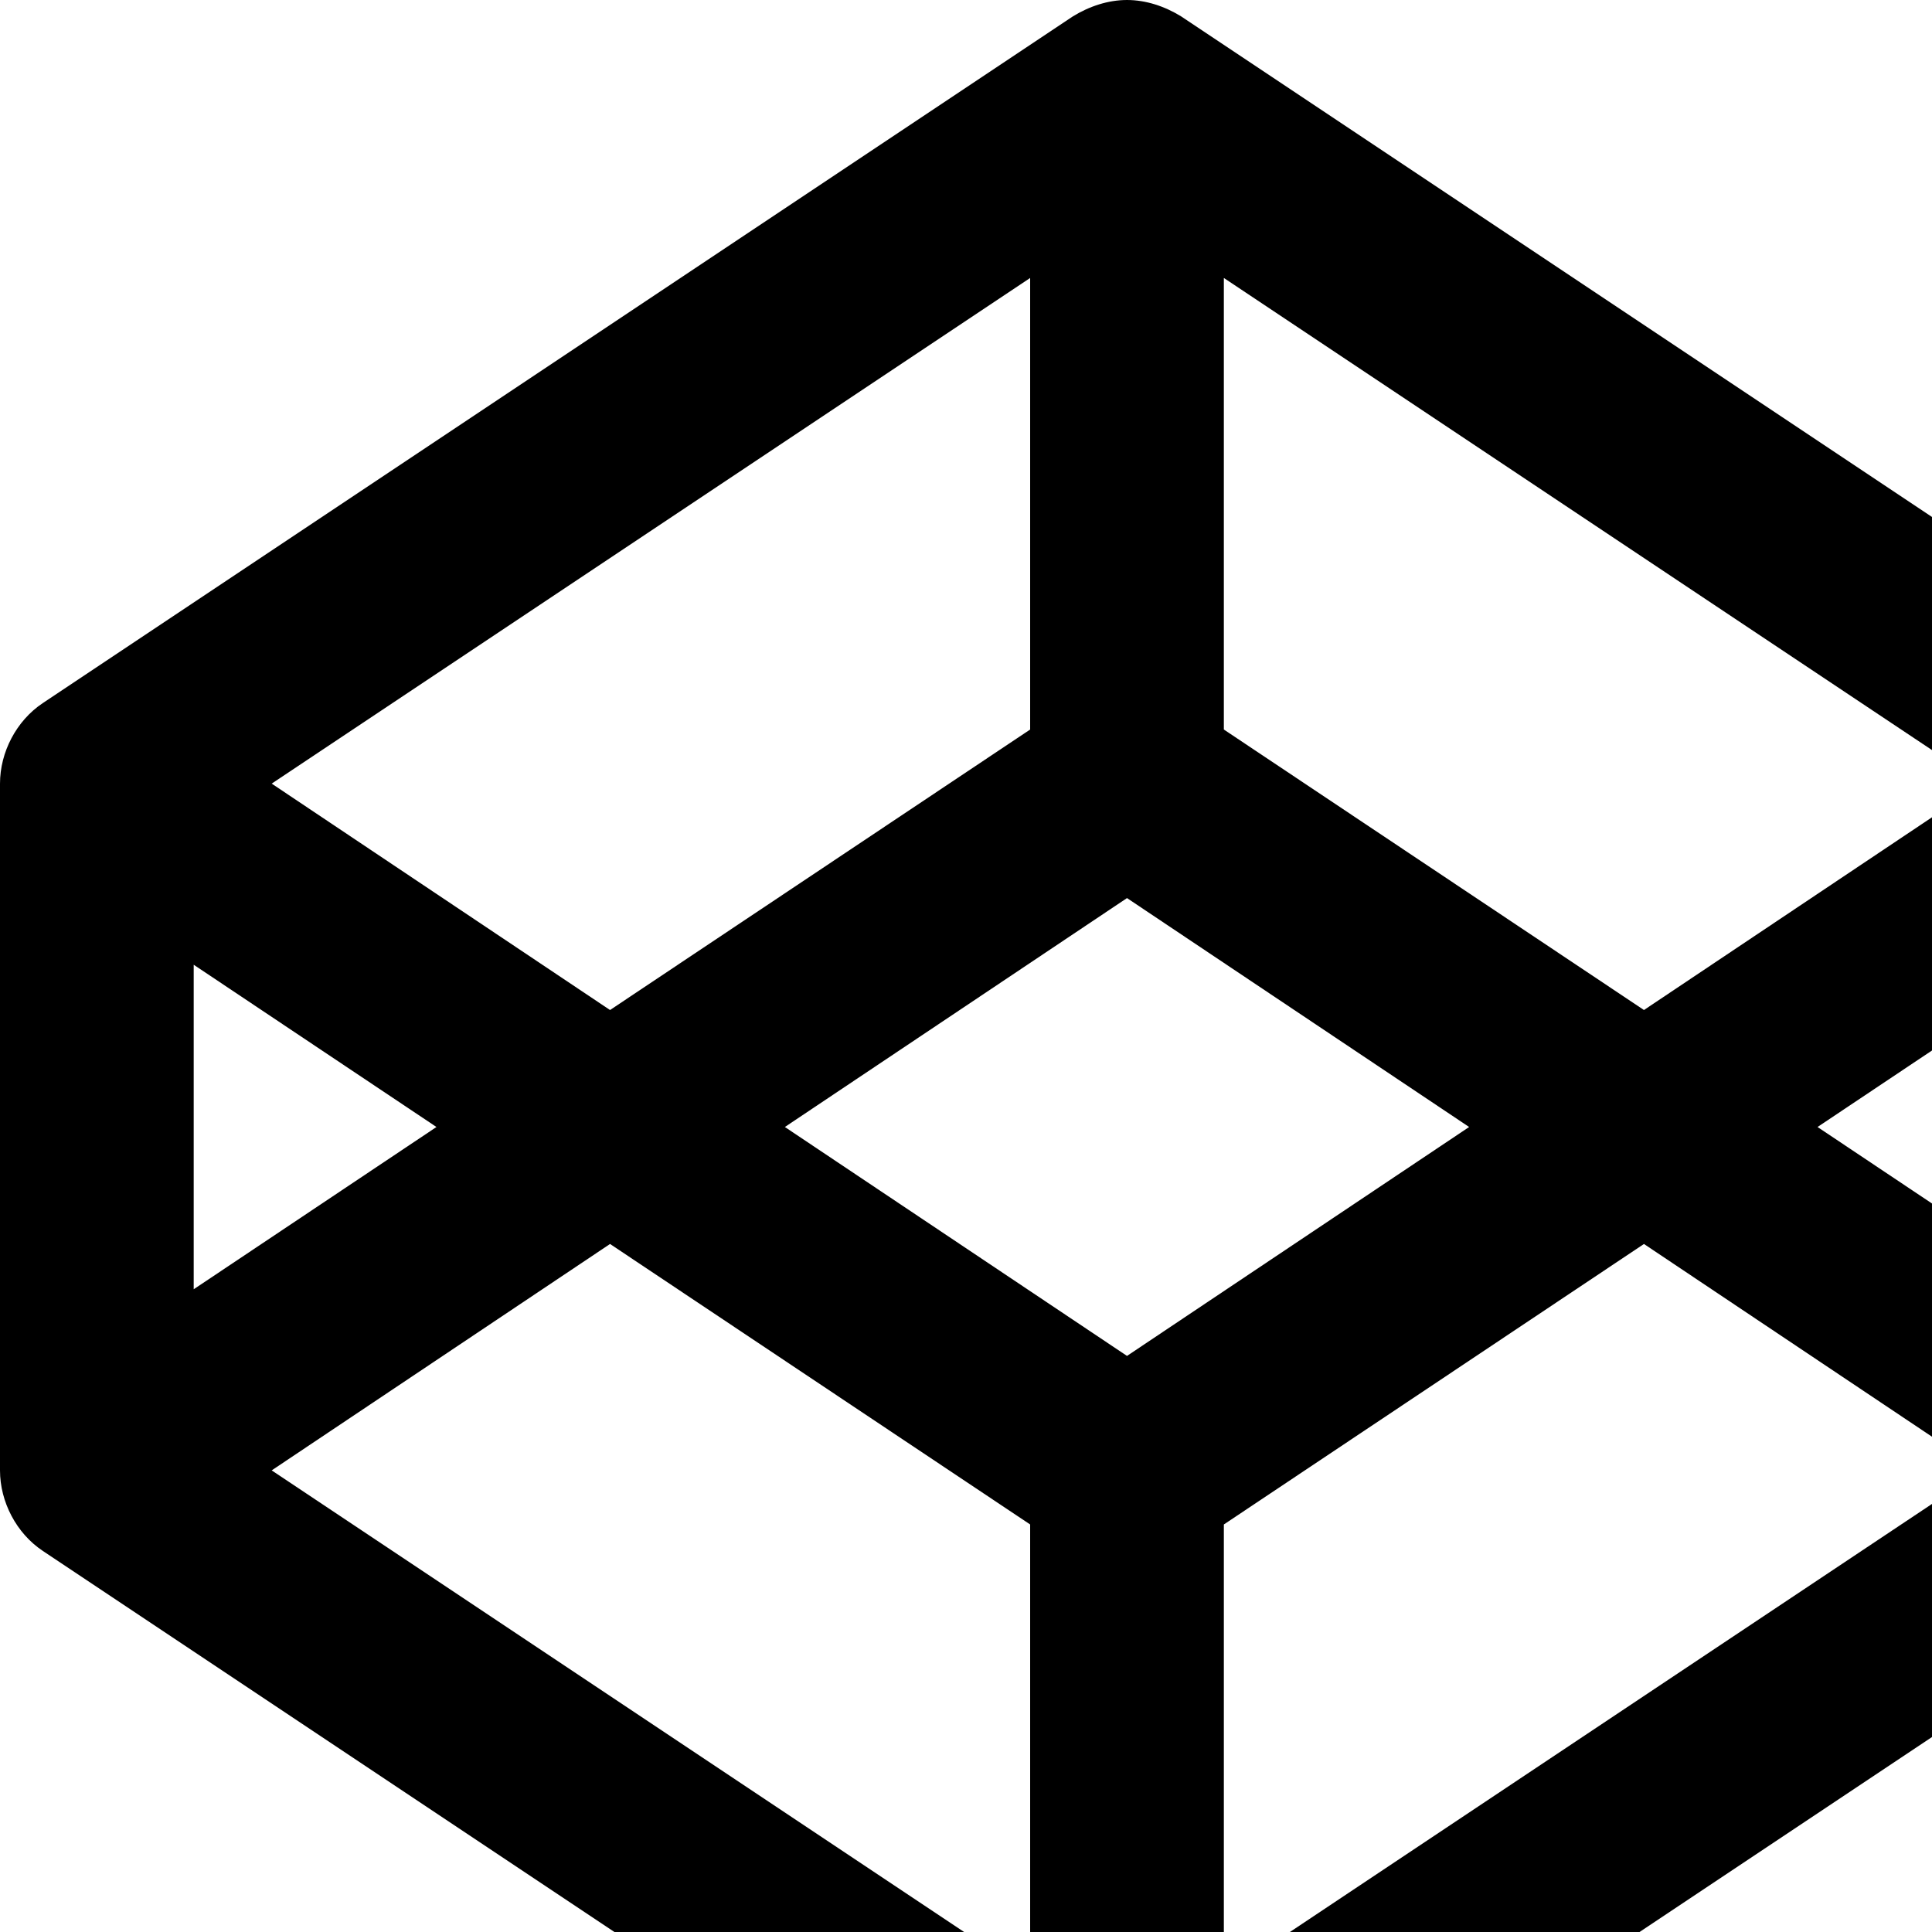 <svg width="1536" height="1536" xmlns="http://www.w3.org/2000/svg">
    <path d="M216 1169l603 402v-359L485 989zm-62-144l193-129-193-129v258zm819 546l603-402-269-180-334 223v359zm-77-493l272-182-272-182-272 182zM485 803l334-223V221L216 623zm960 93l193 129V767zm-138-93l269-180-603-402v359zm485-180v546c0 25-13 50-34 64l-819 546c-13 8-28 13-43 13s-30-5-43-13L34 1233c-21-14-34-39-34-64V623c0-25 13-50 34-64L853 13c13-8 28-13 43-13s30 5 43 13l819 546c21 14 34 39 34 64z"/>
</svg>
